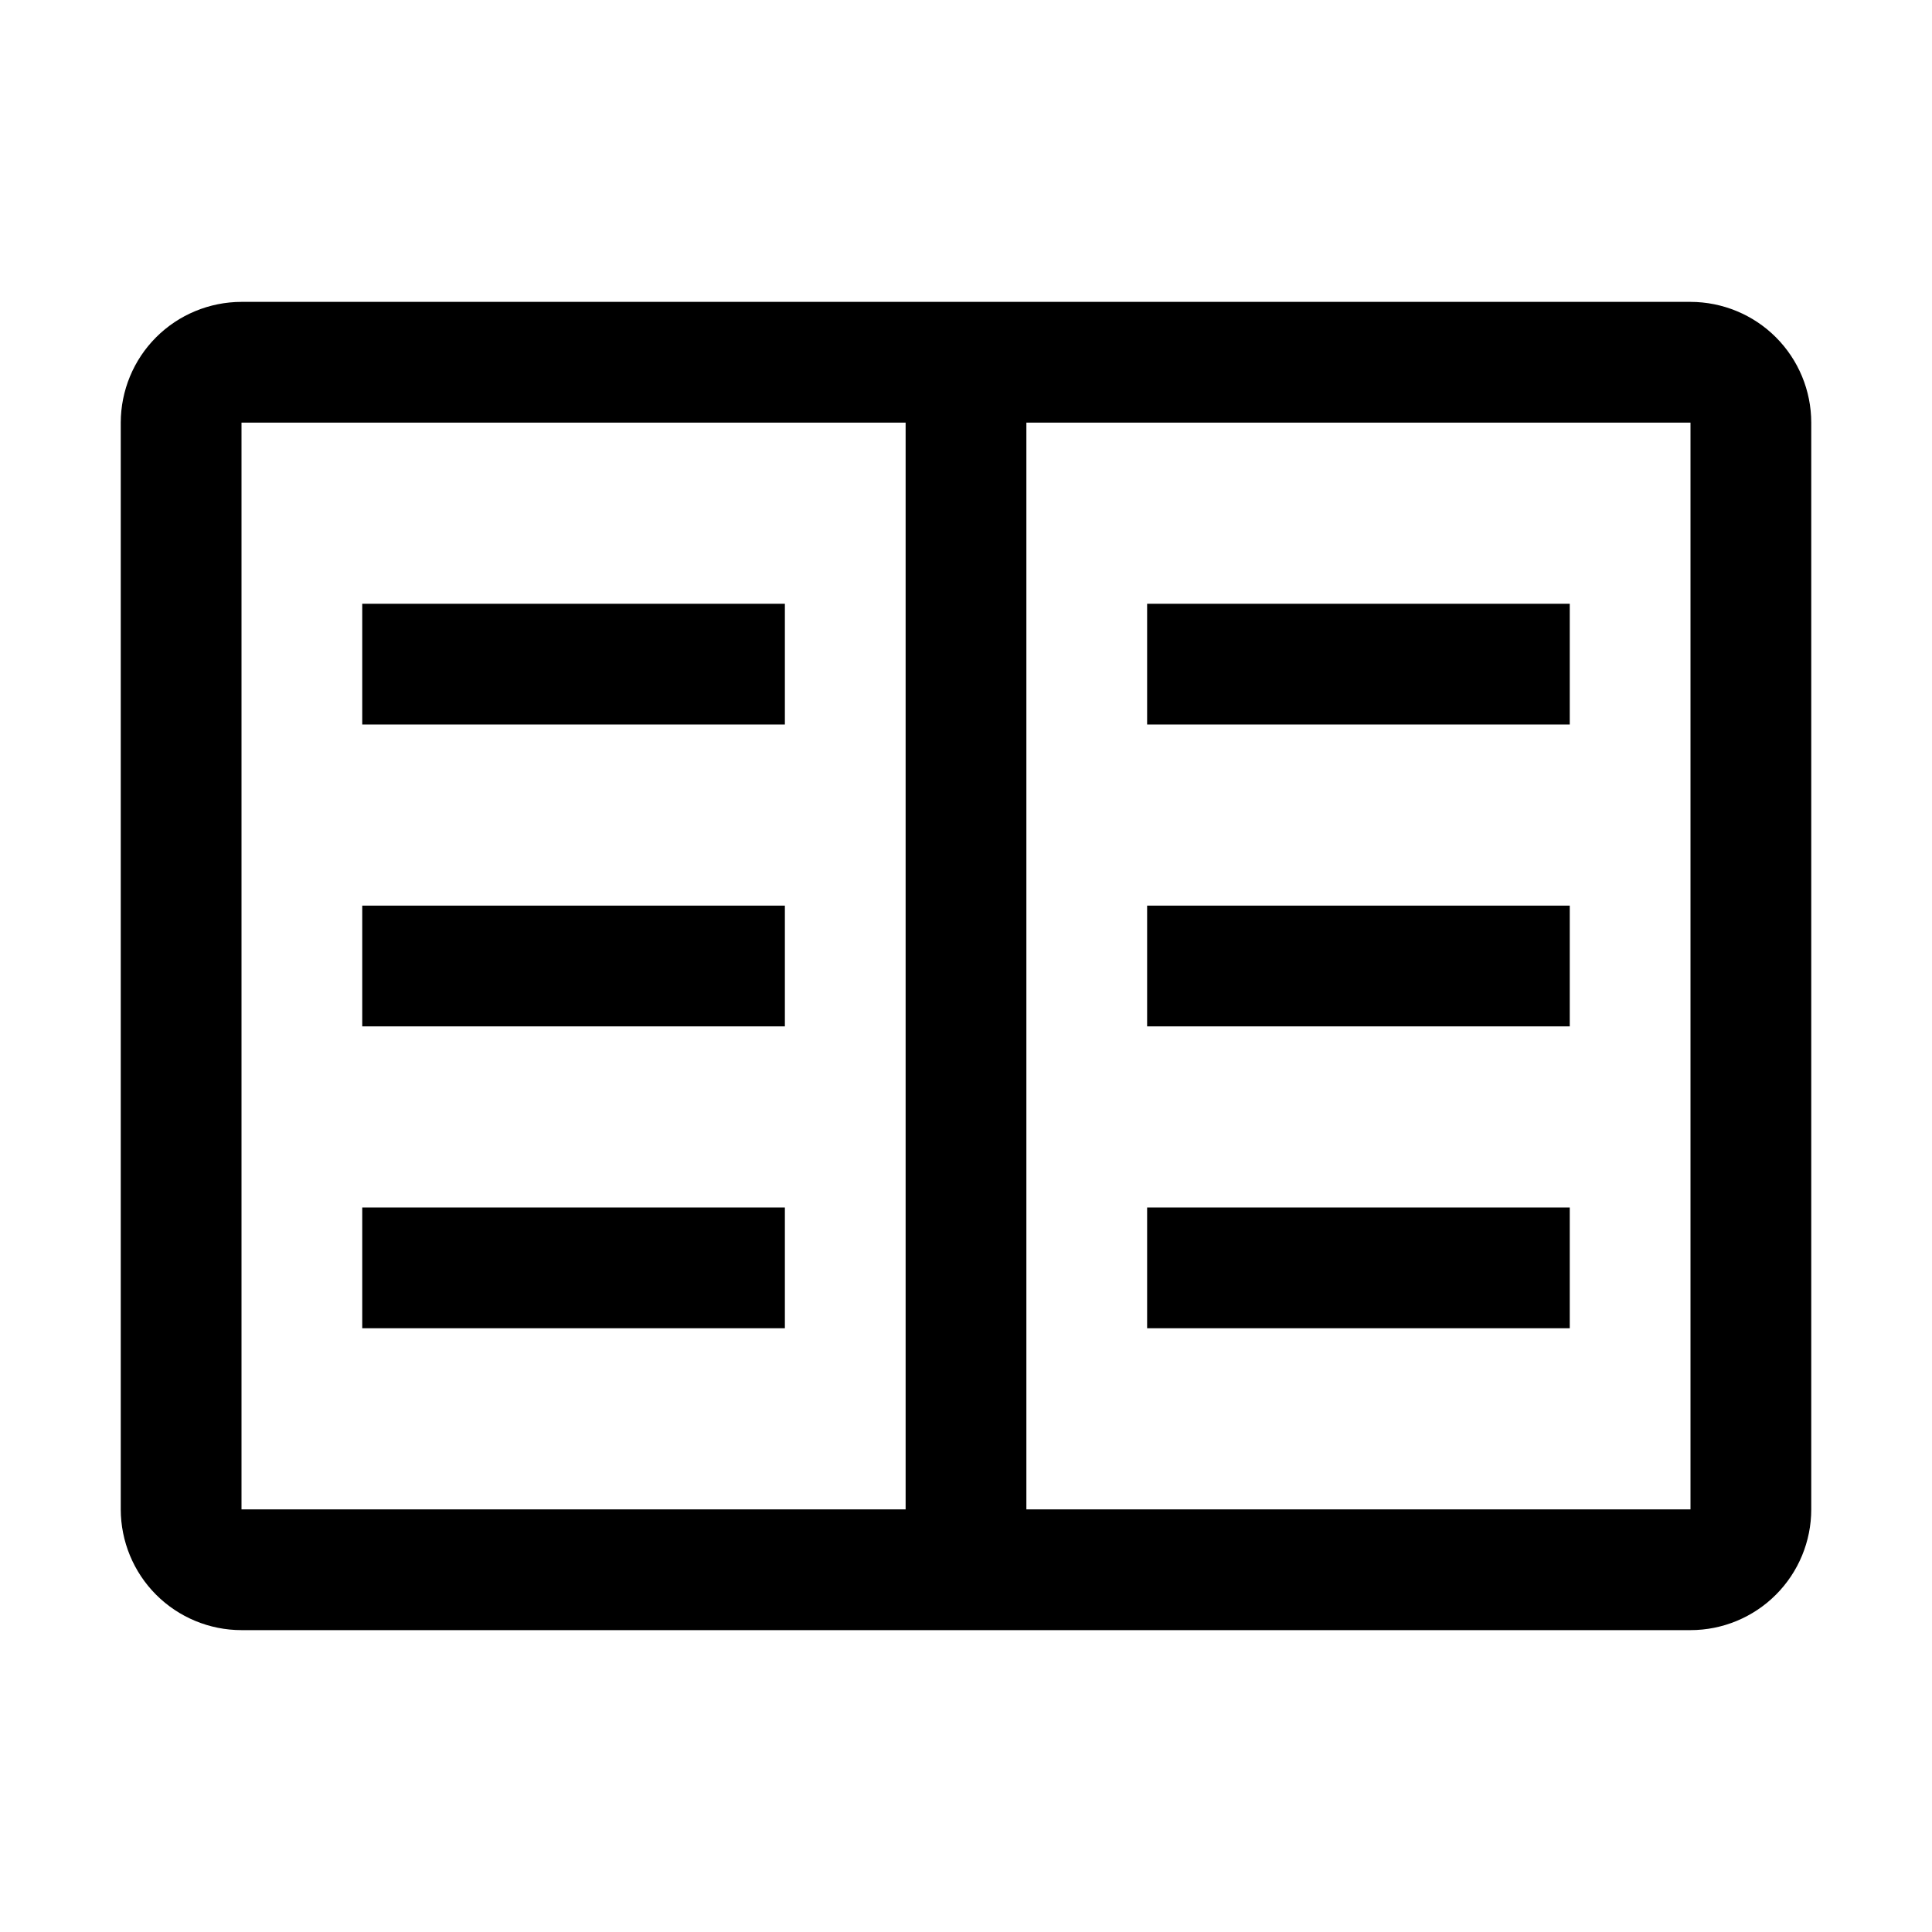 <svg width="32" height="32" viewBox="0 0 32 32" fill="none" xmlns="http://www.w3.org/2000/svg">
<g clip-path="url(#clip0_1003_50)">
<path d="M26 10H19V12H26V10Z" fill="black"/>
<path d="M26 15H19V17H26V15Z" fill="black"/>
<path d="M26 20H19V22H26V20Z" fill="black"/>
<path d="M13 10H6V12H13V10Z" fill="black"/>
<path d="M13 15H6V17H13V15Z" fill="black"/>
<path d="M13 20H6V22H13V20Z" fill="black"/>
<path d="M28 5H4C3.47 5.001 2.961 5.211 2.586 5.586C2.211 5.961 2.001 6.47 2 7V25C2.001 25.53 2.211 26.039 2.586 26.414C2.961 26.789 3.47 27 4 27H28C28.53 27 29.039 26.789 29.414 26.414C29.789 26.039 30 25.53 30 25V7C30 6.47 29.789 5.961 29.414 5.586C29.039 5.211 28.53 5.001 28 5ZM4 7H15V25H4V7ZM17 25V7H28V25H17Z" fill="black"/>
</g>
<defs>
<clipPath id="clip0_1003_50">
<rect width="32" height="32" fill="white"/>
</clipPath>
</defs>
</svg>
